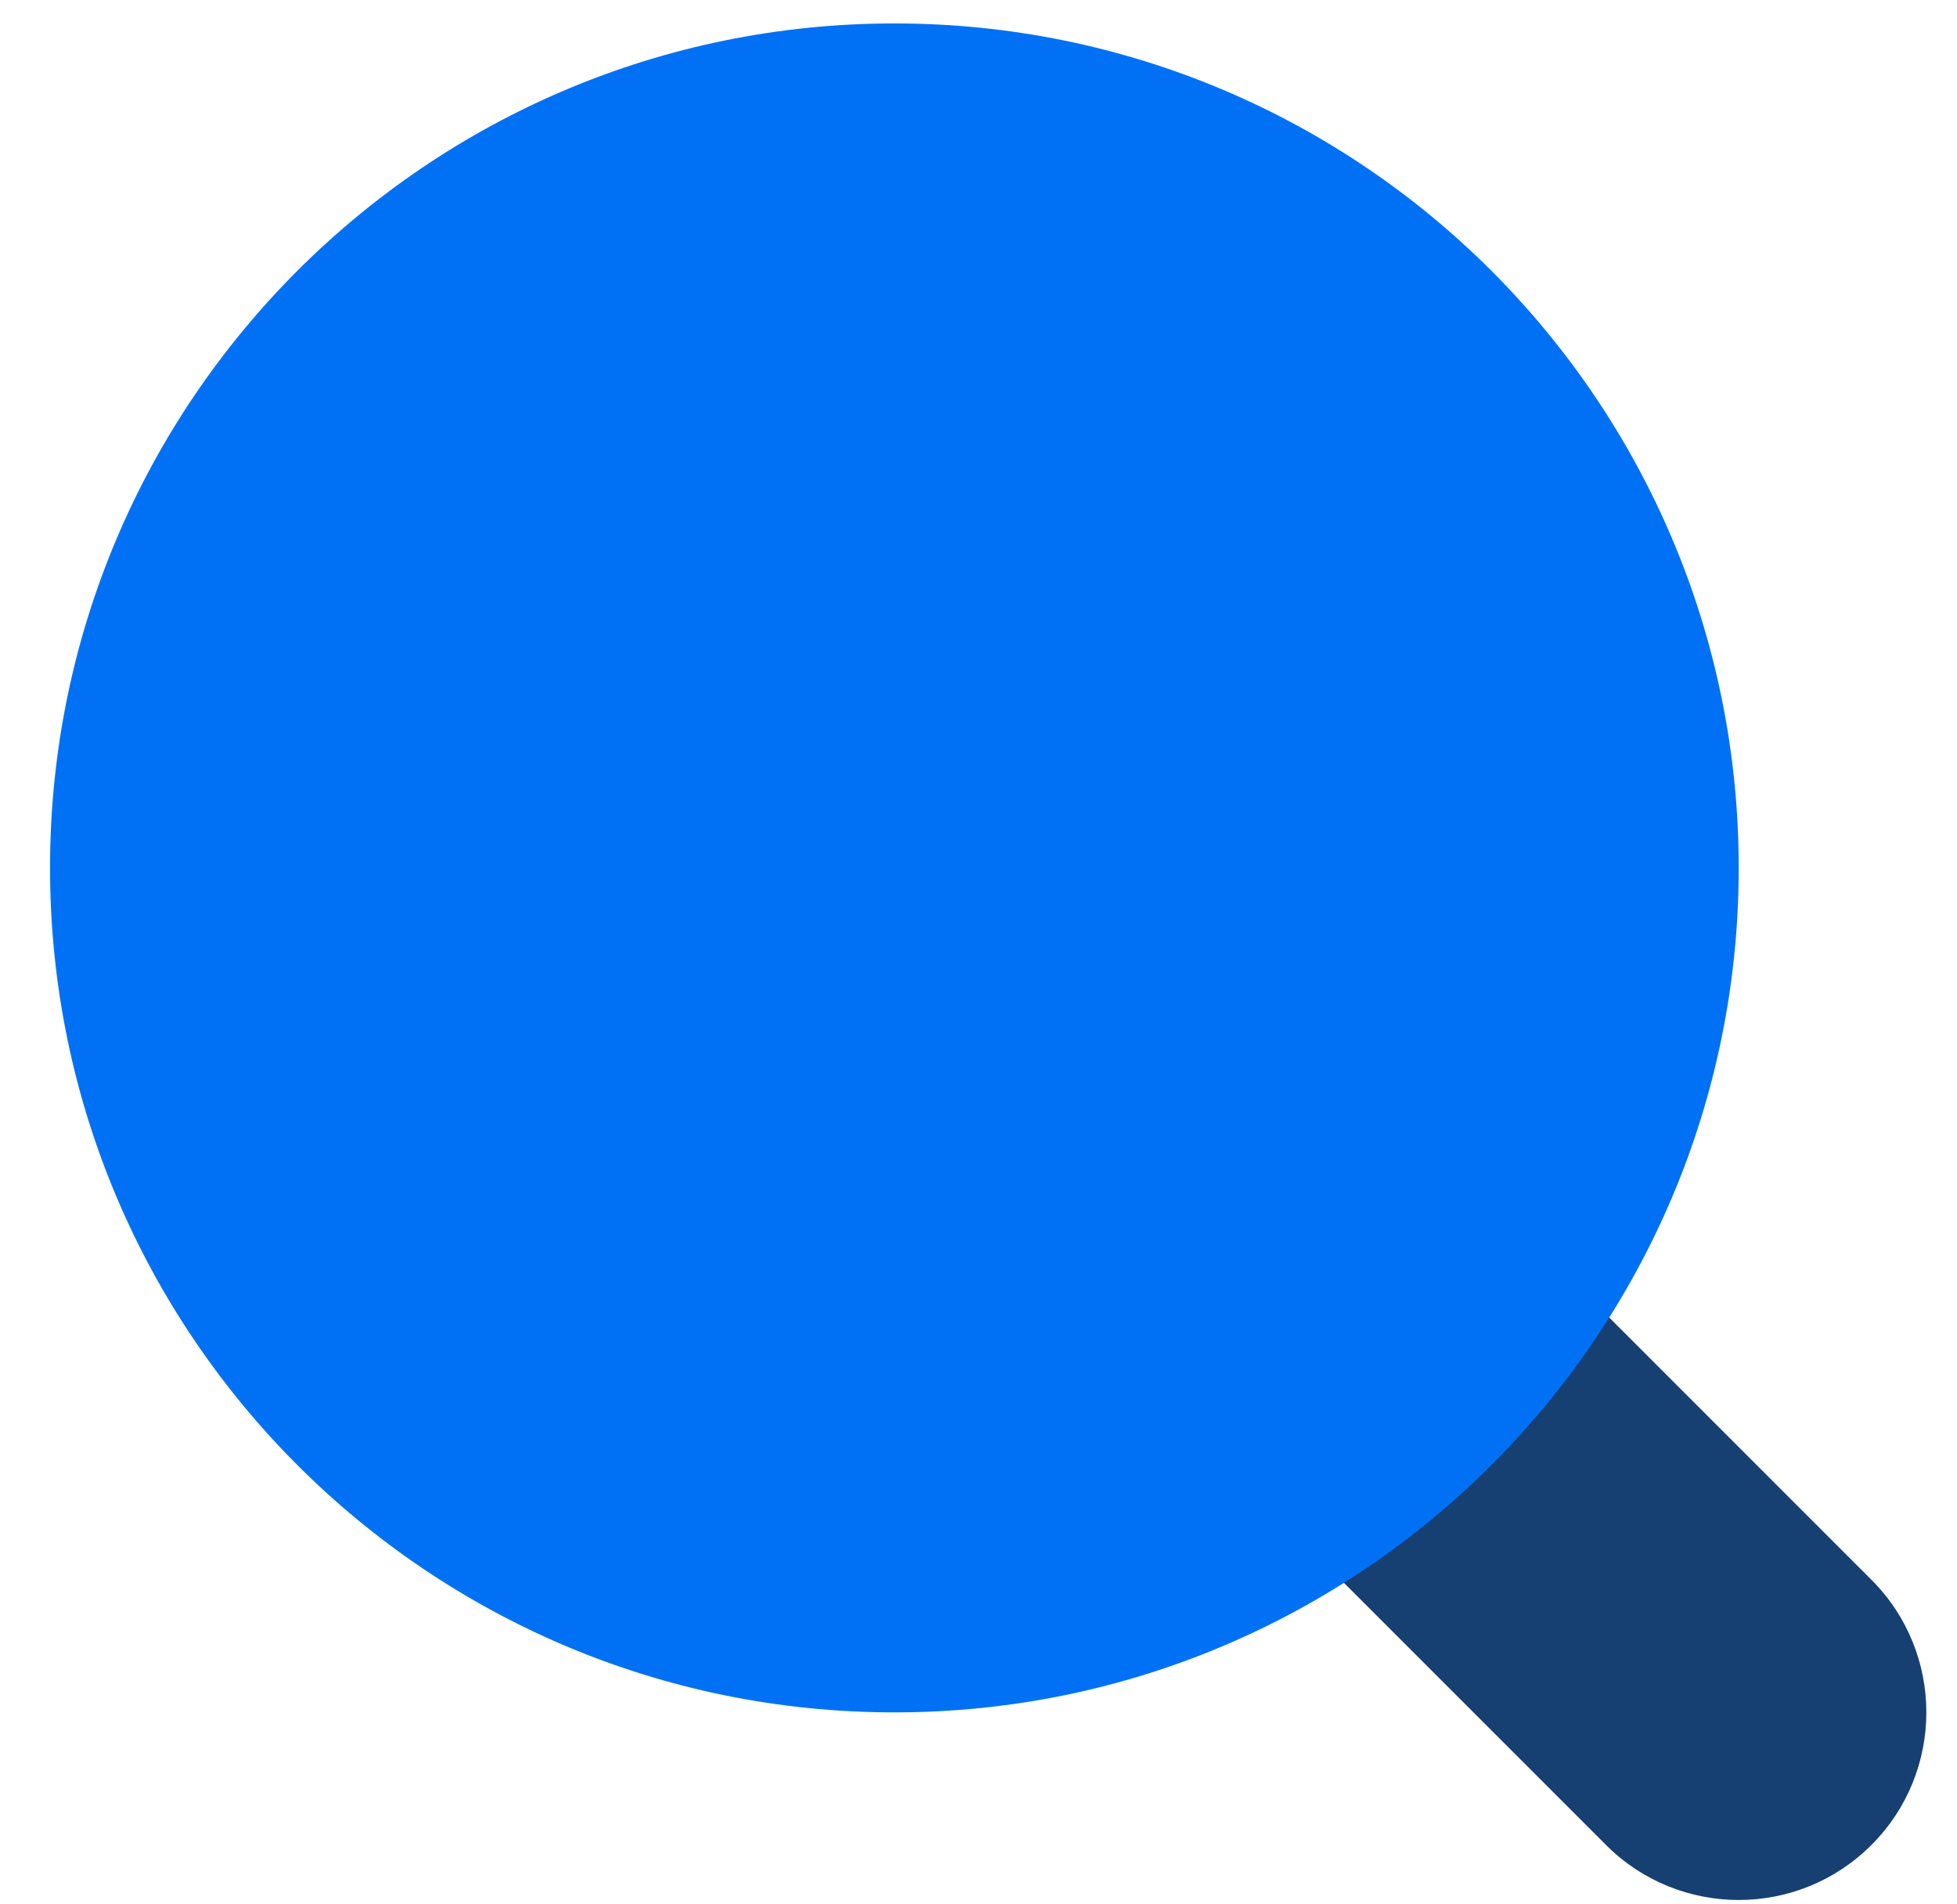 <svg width="37" height="36" viewBox="0 0 37 36" fill="none" xmlns="http://www.w3.org/2000/svg">
<path d="M35.381 29.863C34.872 29.354 31.937 26.418 30.413 24.895C29.138 26.92 27.423 28.635 25.397 29.911C26.921 31.434 29.856 34.37 30.365 34.879C31.75 36.264 33.996 36.264 35.381 34.879C36.767 33.494 36.767 31.248 35.381 29.863Z" fill="#164072"/>
<path d="M16.91 32.371C25.726 32.371 32.873 25.224 32.873 16.407C32.873 7.591 25.726 0.443 16.91 0.443C8.093 0.443 0.946 7.591 0.946 16.407C0.946 25.224 8.093 32.371 16.91 32.371Z" fill="#0071F5"/>
</svg>
